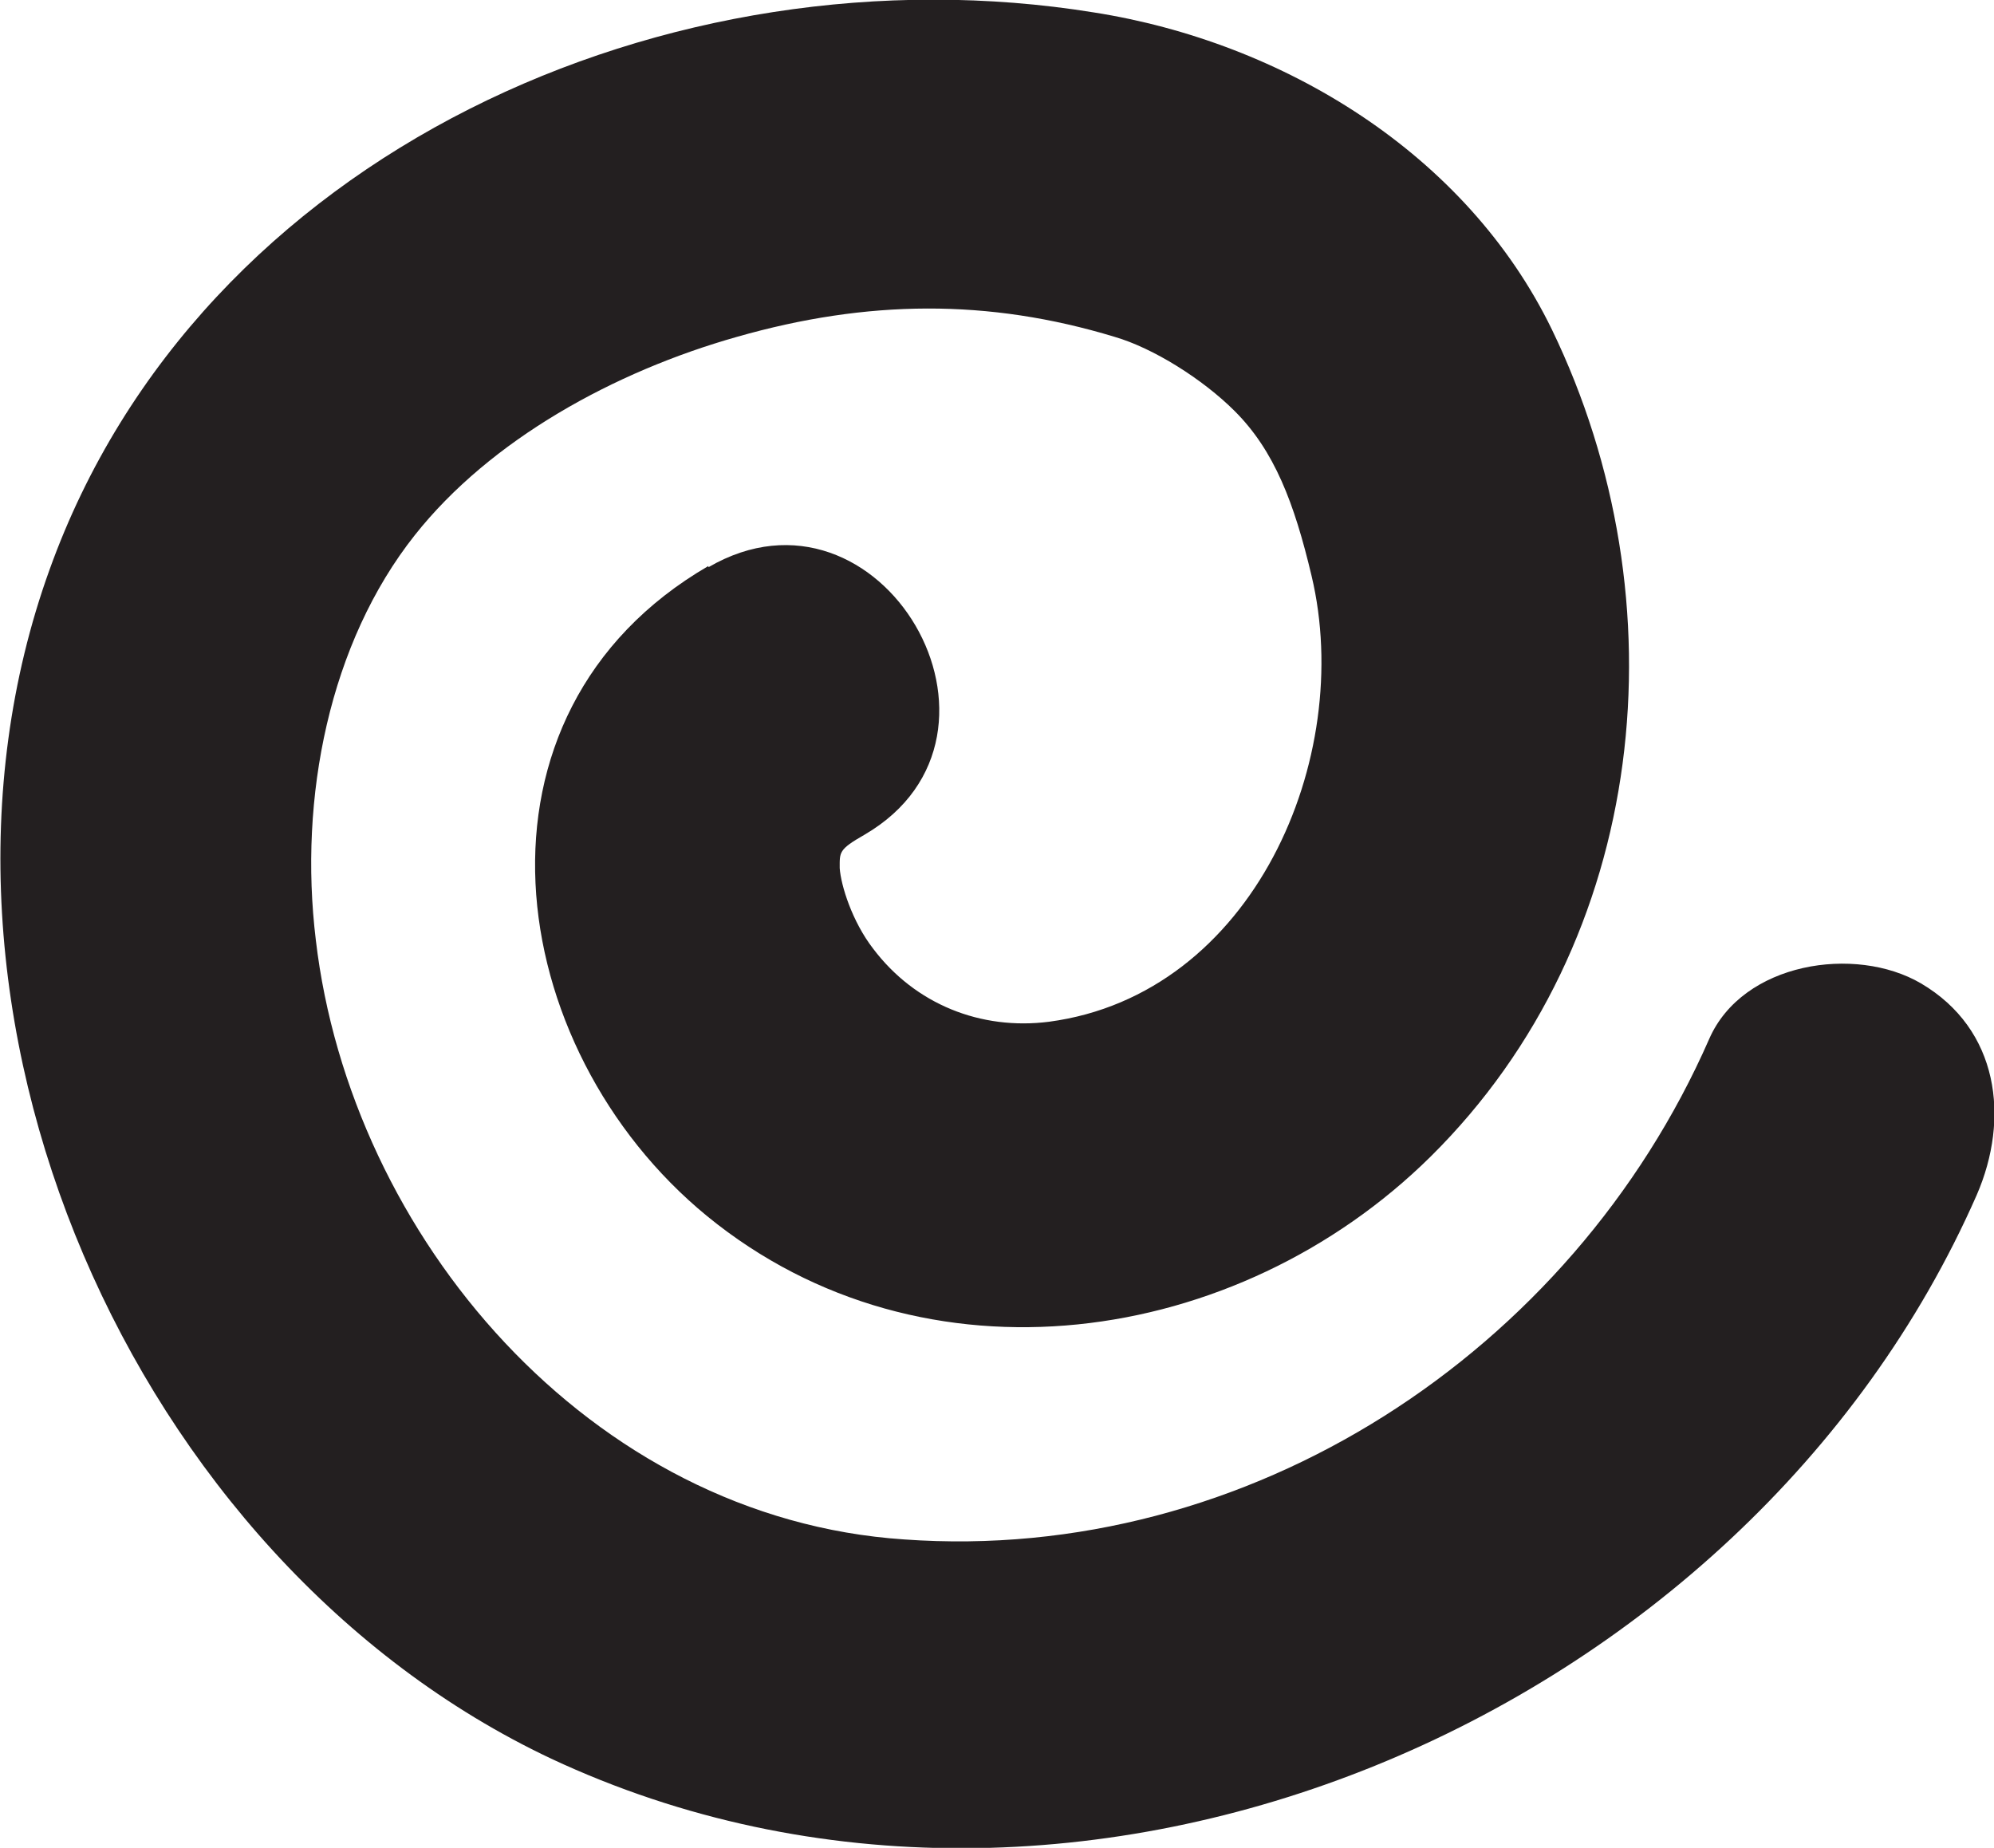 <svg viewBox="0 0 16.1 14.92" xmlns="http://www.w3.org/2000/svg" data-name="Layer 1" id="Layer_1">
  <defs>
    <style>
      .cls-1 {
        fill: #231f20;
      }
    </style>
  </defs>
  <path d="M5.72,4.57c-2.05,1.19-1.67,3.89-.01,5.25,1.75,1.43,4.28,1.06,5.84-.48,1.77-1.75,2.04-4.49.98-6.68-.69-1.42-2.17-2.32-3.7-2.56C5.42-.45,1.61,1.23.4,4.6c-1.28,3.55.66,8,4.05,9.6,4.25,1.99,9.65-.32,11.51-4.55.27-.62.18-1.34-.45-1.71-.53-.31-1.44-.17-1.71.45-1.11,2.53-3.72,4.24-6.5,4.04-2.54-.17-4.47-2.45-4.75-4.84-.14-1.15.11-2.4.8-3.27.61-.77,1.61-1.32,2.6-1.6,1.05-.3,2.03-.31,3.05,0,.31.09.71.34.97.6.32.32.48.74.62,1.33.35,1.47-.47,3.38-2.12,3.6-.55.07-1.08-.14-1.42-.59-.17-.22-.26-.51-.27-.65,0-.13-.01-.15.2-.27,1.39-.81.13-2.97-1.26-2.16h0Z" class="cls-1"></path>
</svg>